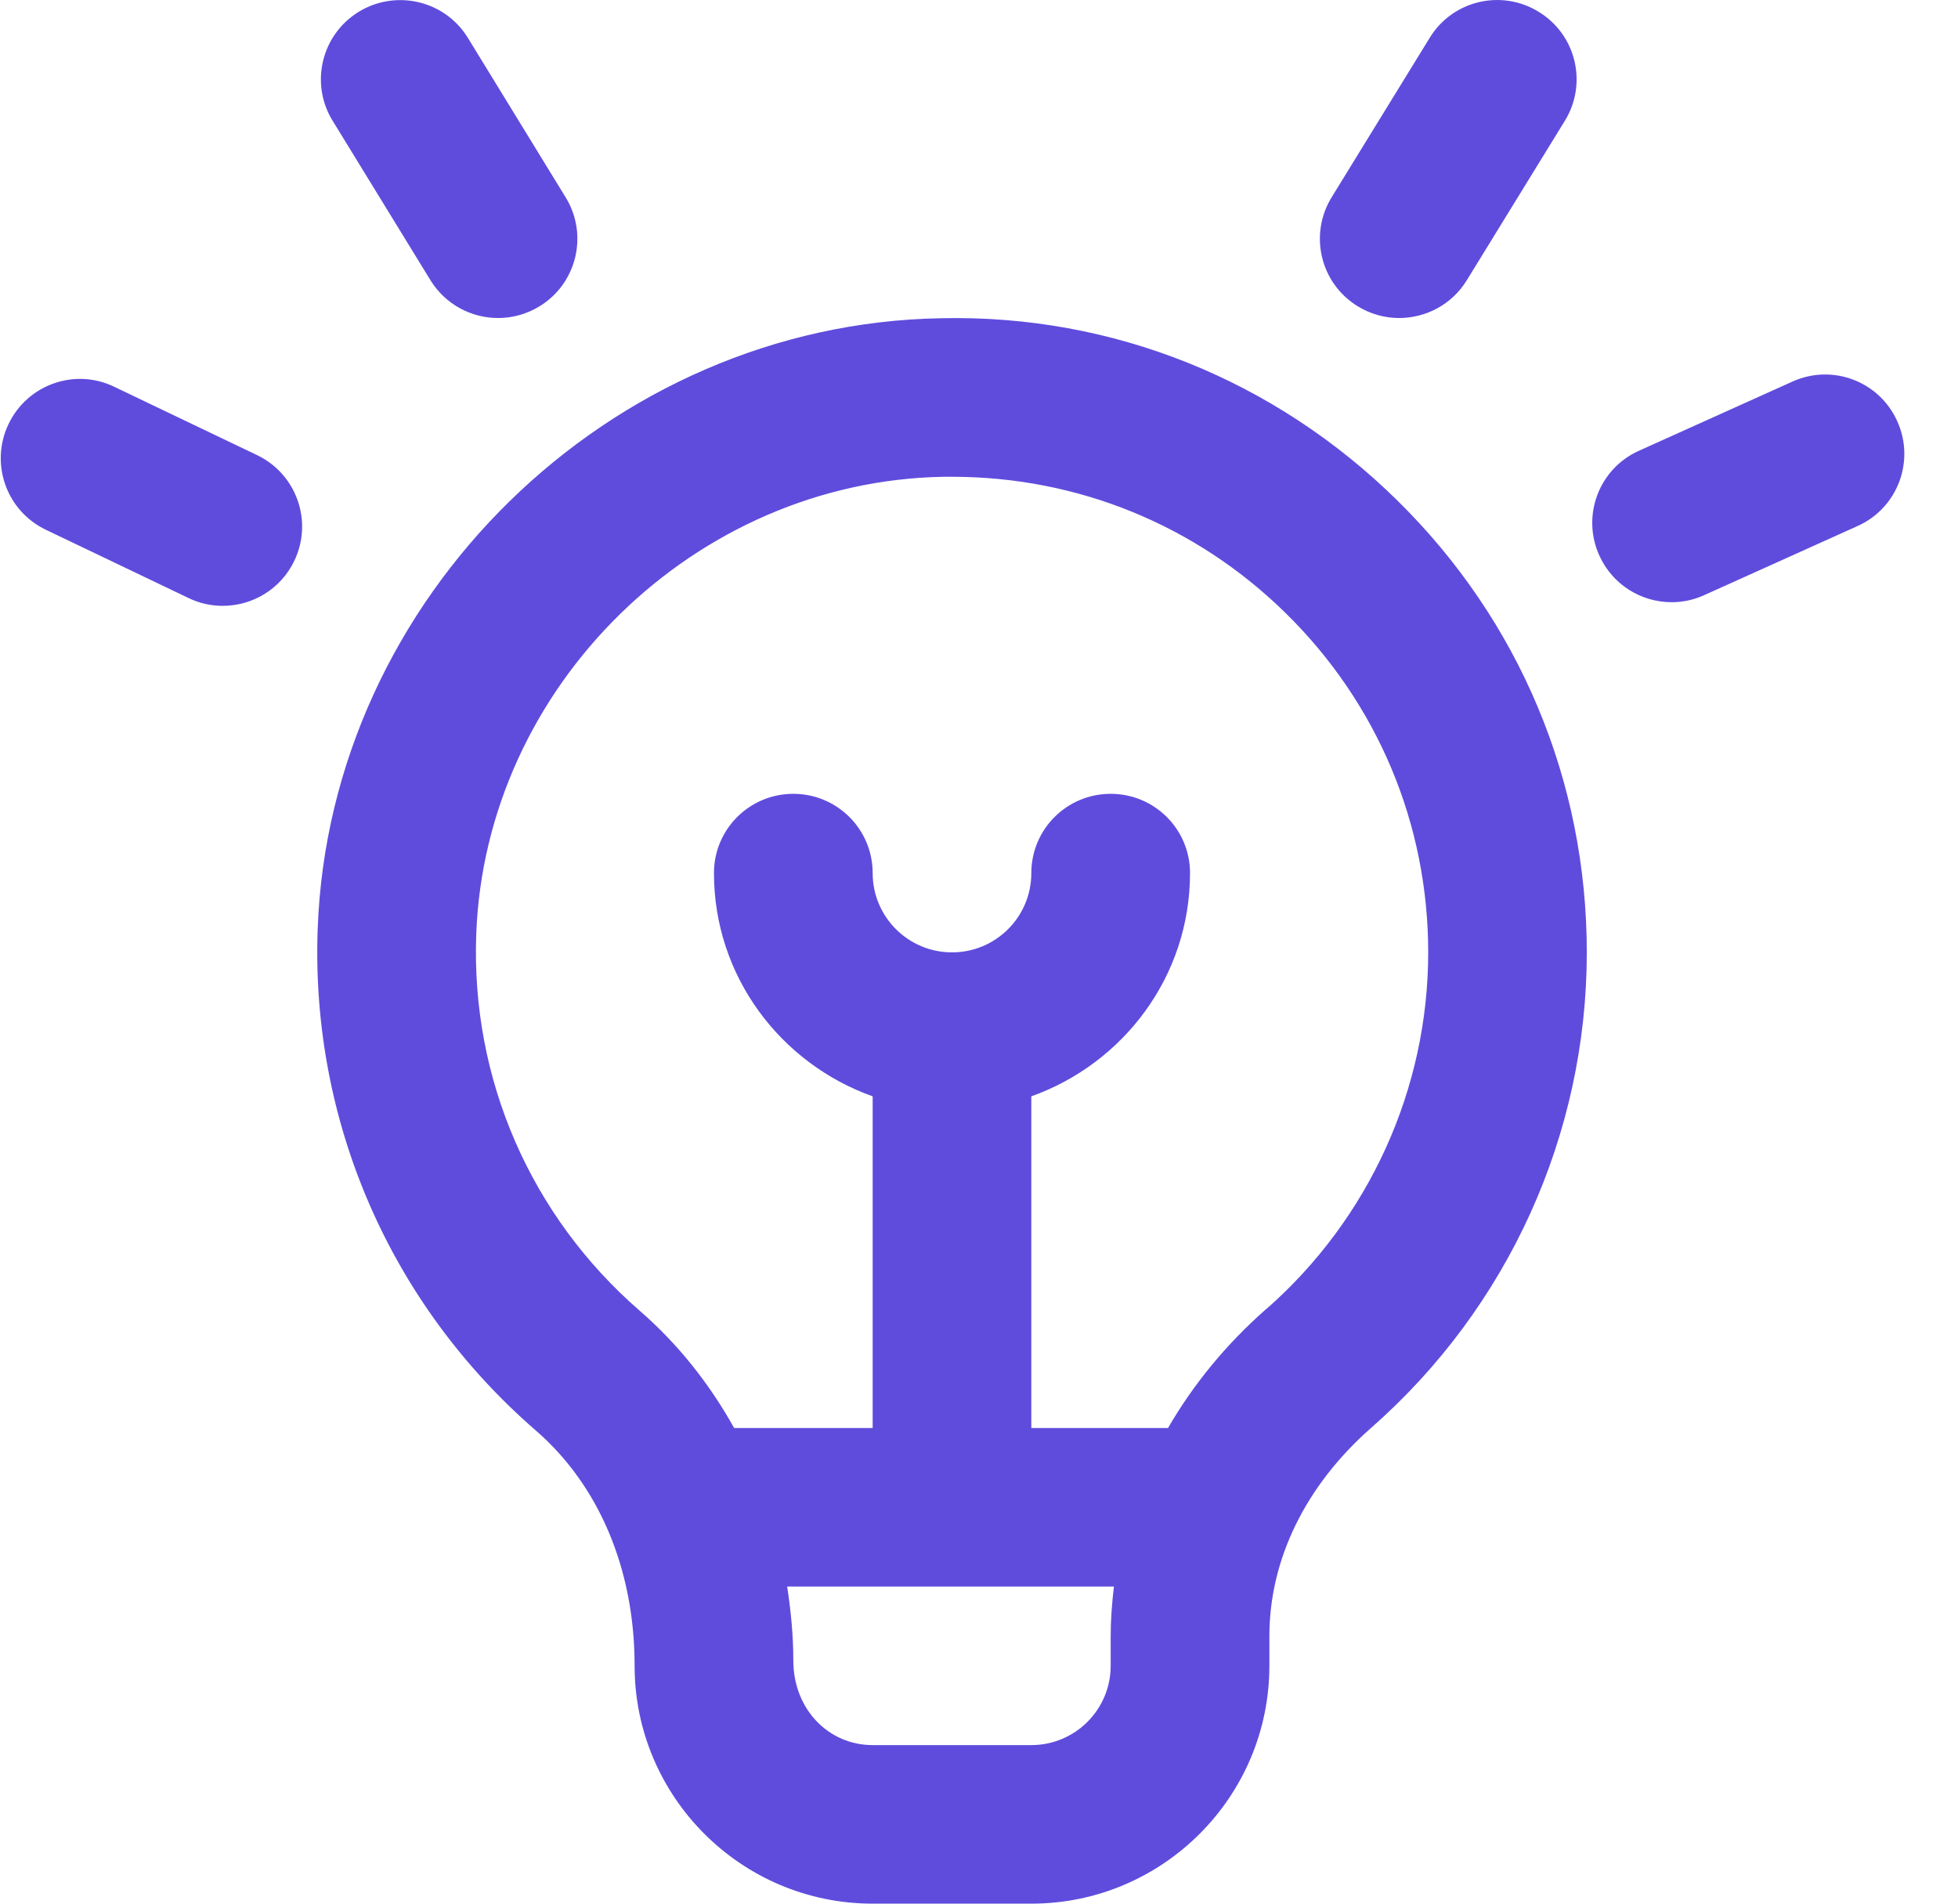 <svg width="36" height="35" viewBox="0 0 36 35" fill="none" xmlns="http://www.w3.org/2000/svg">
<path d="M17.305 5.851C11.201 5.952 6.059 10.99 5.841 17.081C5.713 20.62 7.175 23.98 9.853 26.302C11.007 27.303 11.668 28.842 11.668 30.627C11.668 33.038 13.632 35 16.045 35H18.962C21.376 35 23.339 33.038 23.339 30.627V30.081C23.339 28.673 24.003 27.314 25.209 26.253C27.73 24.041 29.175 20.855 29.175 17.51C29.175 14.36 27.936 11.407 25.688 9.198C23.44 6.988 20.461 5.78 17.305 5.851ZM20.421 30.627C20.421 31.432 19.768 32.085 18.962 32.085H16.045C15.239 32.085 14.586 31.432 14.586 30.527C14.586 30.066 14.541 29.614 14.473 29.17H20.481C20.445 29.47 20.421 29.775 20.421 30.081V30.627ZM23.284 24.064C22.538 24.719 21.937 25.459 21.475 26.255H18.962V20.157C20.656 19.553 21.88 17.95 21.88 16.052C21.88 15.246 21.228 14.595 20.421 14.595C19.615 14.595 18.962 15.246 18.962 16.052C18.962 16.858 18.309 17.51 17.504 17.51C16.698 17.51 16.045 16.857 16.045 16.052C16.045 15.248 15.393 14.595 14.586 14.595C13.779 14.595 13.127 15.246 13.127 16.052C13.127 17.95 14.351 19.553 16.045 20.157V26.255H13.498C13.045 25.442 12.466 24.71 11.764 24.101C9.757 22.359 8.66 19.839 8.756 17.186C8.919 12.618 12.777 8.84 17.355 8.766C17.404 8.766 17.453 8.766 17.504 8.766C19.817 8.766 21.993 9.654 23.643 11.277C25.329 12.935 26.259 15.149 26.259 17.511C26.259 20.018 25.174 22.406 23.285 24.066L23.284 24.064ZM24.485 3.625L26.286 0.696C26.706 0.008 27.605 -0.206 28.292 0.218C28.979 0.639 29.194 1.535 28.771 2.222L26.969 5.152C26.695 5.6 26.215 5.847 25.724 5.847C25.463 5.847 25.201 5.777 24.963 5.631C24.276 5.21 24.061 4.312 24.485 3.625ZM34.154 9.671L31.334 10.942C31.14 11.031 30.936 11.072 30.736 11.072C30.178 11.072 29.649 10.753 29.405 10.213C29.073 9.48 29.399 8.616 30.135 8.287L32.955 7.016C33.693 6.682 34.554 7.011 34.883 7.744C35.216 8.478 34.889 9.342 34.154 9.671ZM6.115 2.22C5.694 1.534 5.91 0.636 6.597 0.216C7.287 -0.203 8.183 0.012 8.603 0.697L10.4 3.628C10.822 4.315 10.606 5.213 9.919 5.632C9.681 5.778 9.417 5.847 9.159 5.847C8.667 5.847 8.189 5.599 7.913 5.15L6.115 2.219V2.22ZM5.411 10.311C5.161 10.834 4.639 11.139 4.095 11.139C3.883 11.139 3.669 11.094 3.466 10.995L0.843 9.74C0.117 9.393 -0.191 8.523 0.157 7.797C0.503 7.07 1.378 6.759 2.102 7.112L4.725 8.367C5.452 8.714 5.76 9.585 5.411 10.311Z" fill="#5F4CDD"/>
</svg>
